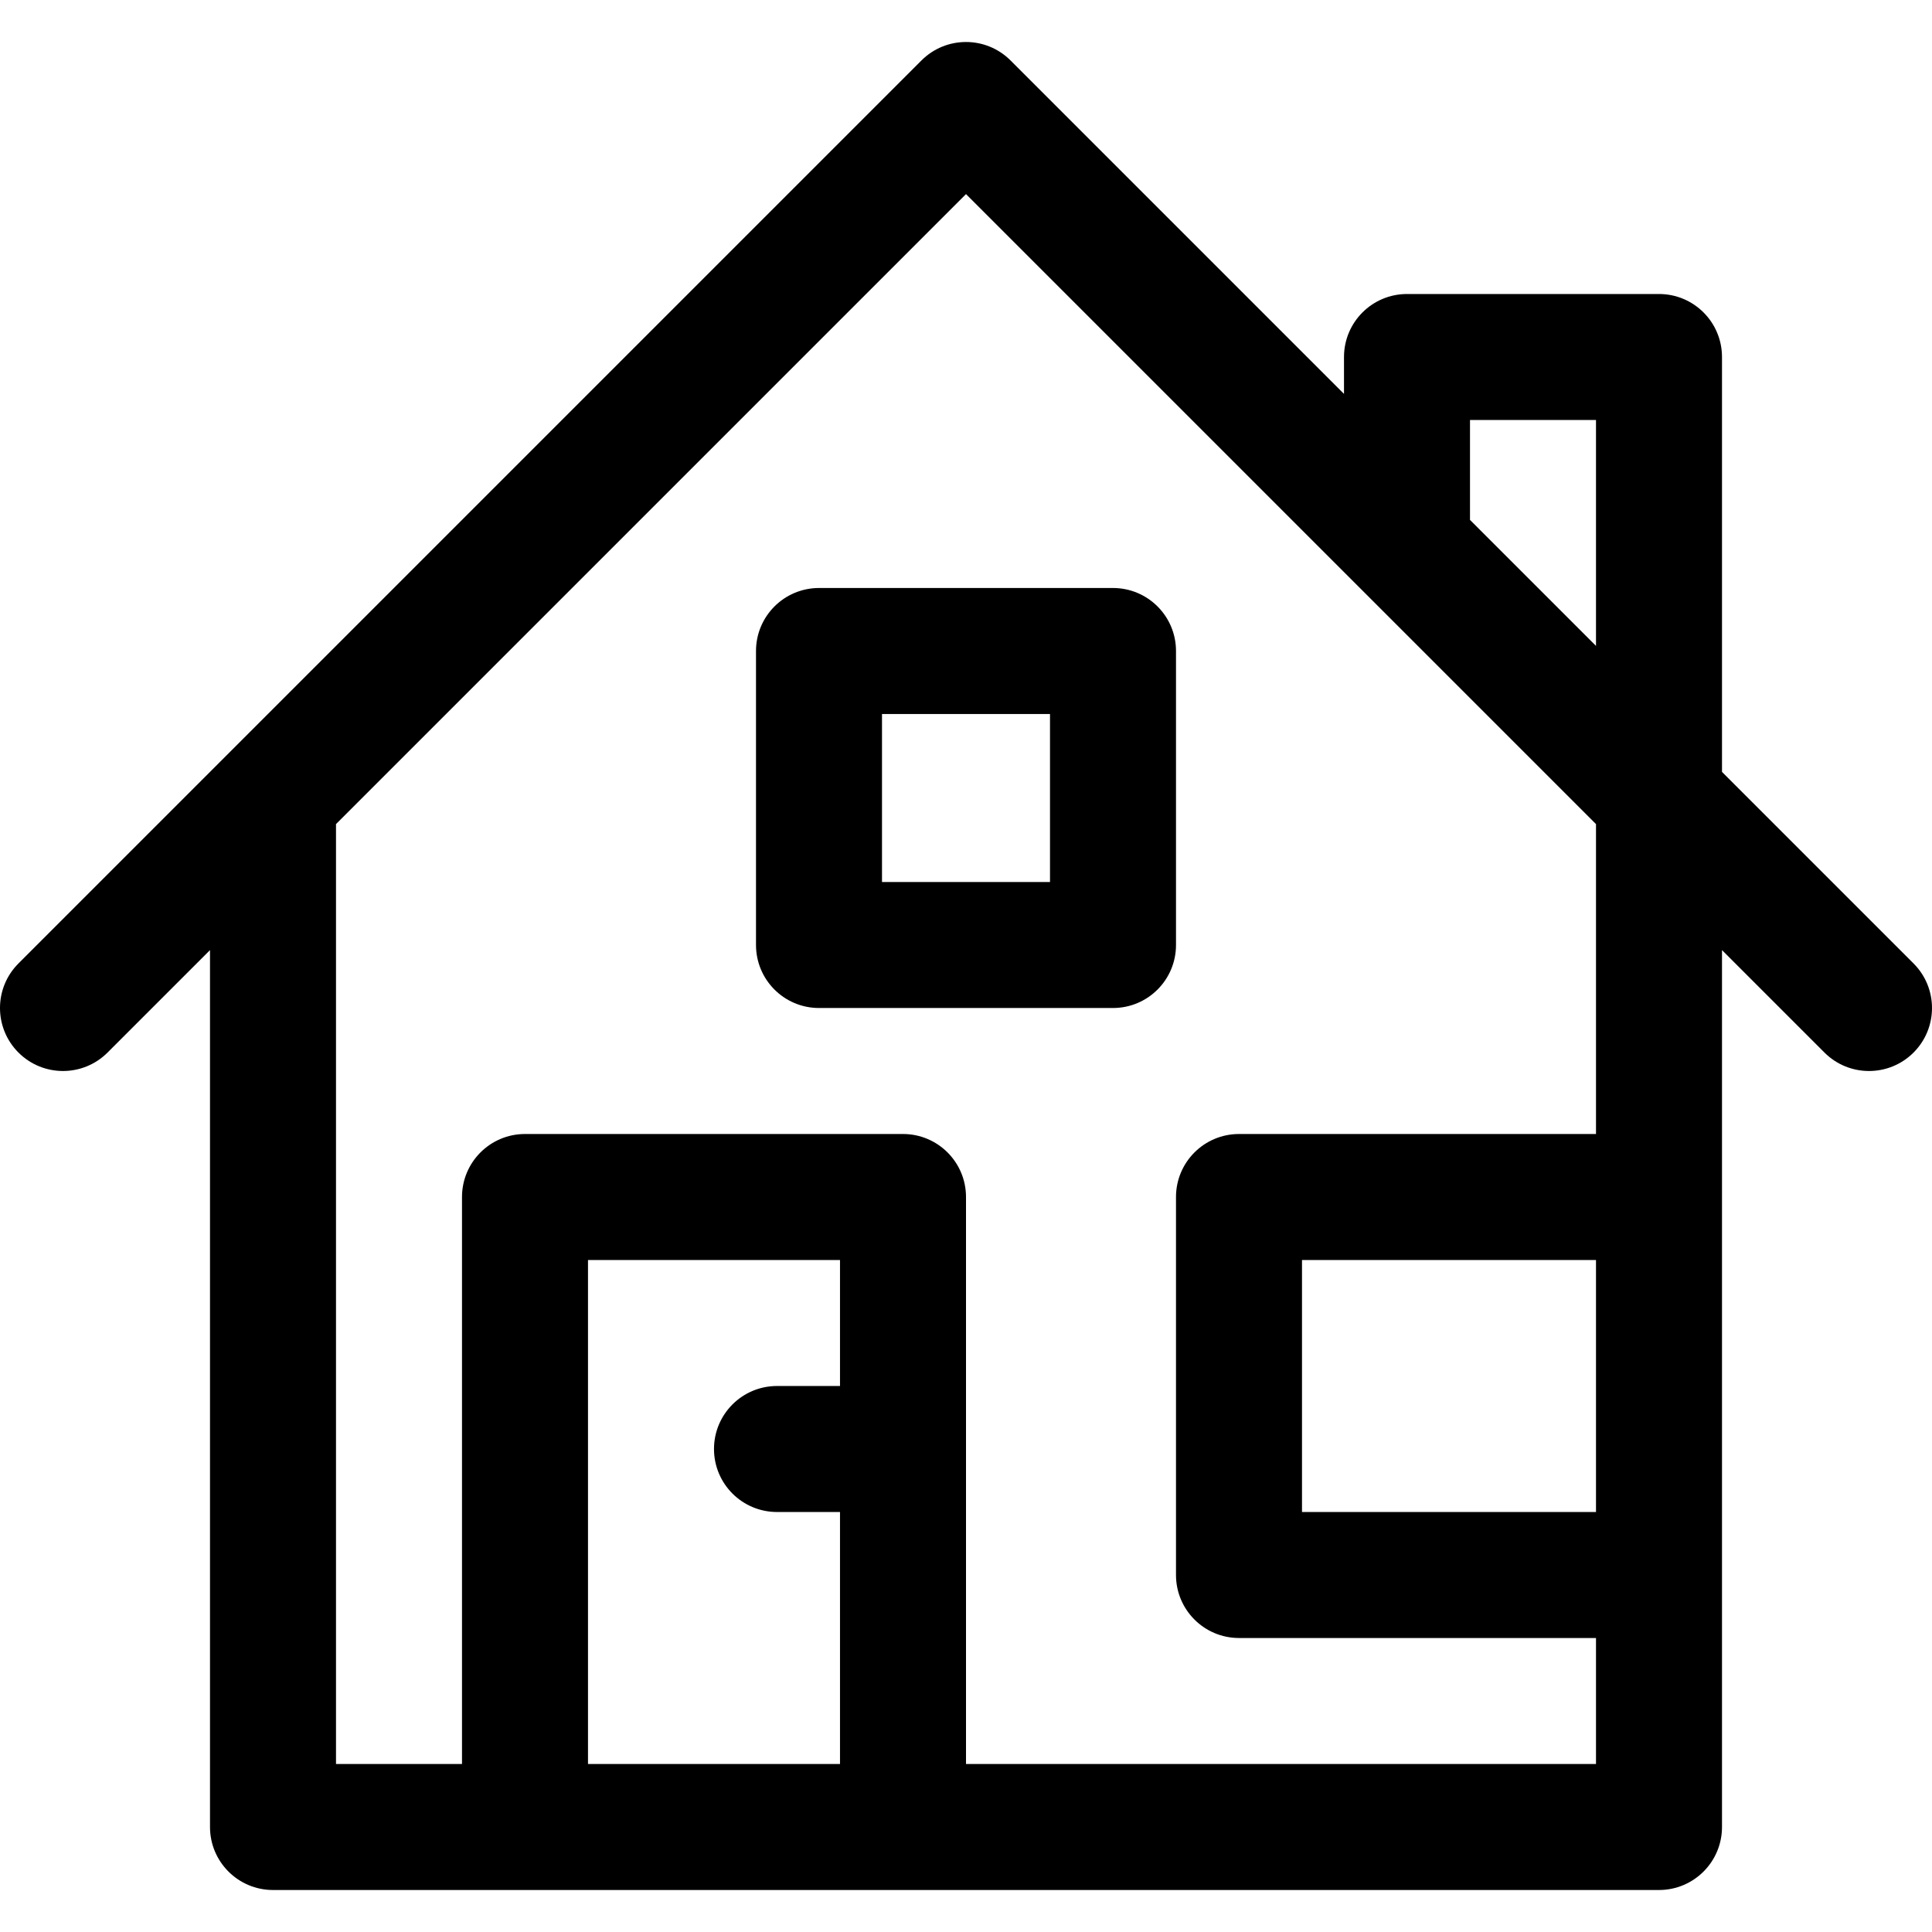 <?xml version="1.0" encoding="iso-8859-1"?>
<!-- Uploaded to: SVG Repo, www.svgrepo.com, Generator: SVG Repo Mixer Tools -->
<svg fill="#000000" height="800px" width="800px" version="1.1" id="Layer_1" xmlns="http://www.w3.org/2000/svg" xmlns:xlink="http://www.w3.org/1999/xlink" 
	 viewBox="0 0 512.001 512.001" xml:space="preserve">
<g>
	<g>
		<path d="M294.957,155.827h-77.913c-9.22,0-16.696,7.475-16.696,16.696v77.913c0,9.22,7.475,16.696,16.696,16.696h77.913
			c9.22,0,16.696-7.475,16.696-16.696v-77.913C311.653,163.302,304.178,155.827,294.957,155.827z M278.261,233.74H233.74v-44.522
			h44.522V233.74z"/>
	</g>
</g>
<g>
	<g>
		<path d="M507.111,255.326l-50.763-50.763V94.61c0-9.22-7.475-16.696-16.696-16.696H372.87c-9.22,0-16.696,7.475-16.696,16.696
			v9.78l-88.369-88.369c-6.519-6.52-17.091-6.52-23.611,0C238.018,22.197,13.782,246.433,4.89,255.325
			c-6.52,6.52-6.52,17.091,0,23.611c6.52,6.52,17.091,6.52,23.611,0l27.152-27.15v232.389c0,9.22,7.475,16.696,16.696,16.696
			h367.304c9.22,0,16.696-7.475,16.696-16.696V251.786l27.152,27.152c6.519,6.52,17.091,6.521,23.611,0
			C513.631,272.417,513.631,261.847,507.111,255.326z M222.609,367.305h-16.696c-9.22,0-16.696,7.475-16.696,16.696
			s7.475,16.696,16.696,16.696h16.696v66.783h-66.783V333.914h66.783V367.305z M422.957,400.697h-77.913v-66.783h77.913V400.697z
			 M422.957,300.523h-94.609c-9.22,0-16.696,7.475-16.696,16.696v100.174c0,9.22,7.475,16.696,16.696,16.696h94.609v33.391H256.001
			V317.218c0-9.22-7.475-16.696-16.696-16.696H139.131c-9.22,0-16.696,7.475-16.696,16.696v150.261H89.044V218.394L256.001,51.438
			l166.957,166.957V300.523z M422.957,171.172l-33.391-33.391v-26.476h33.391V171.172z"/>
	</g>
</g>
</svg>